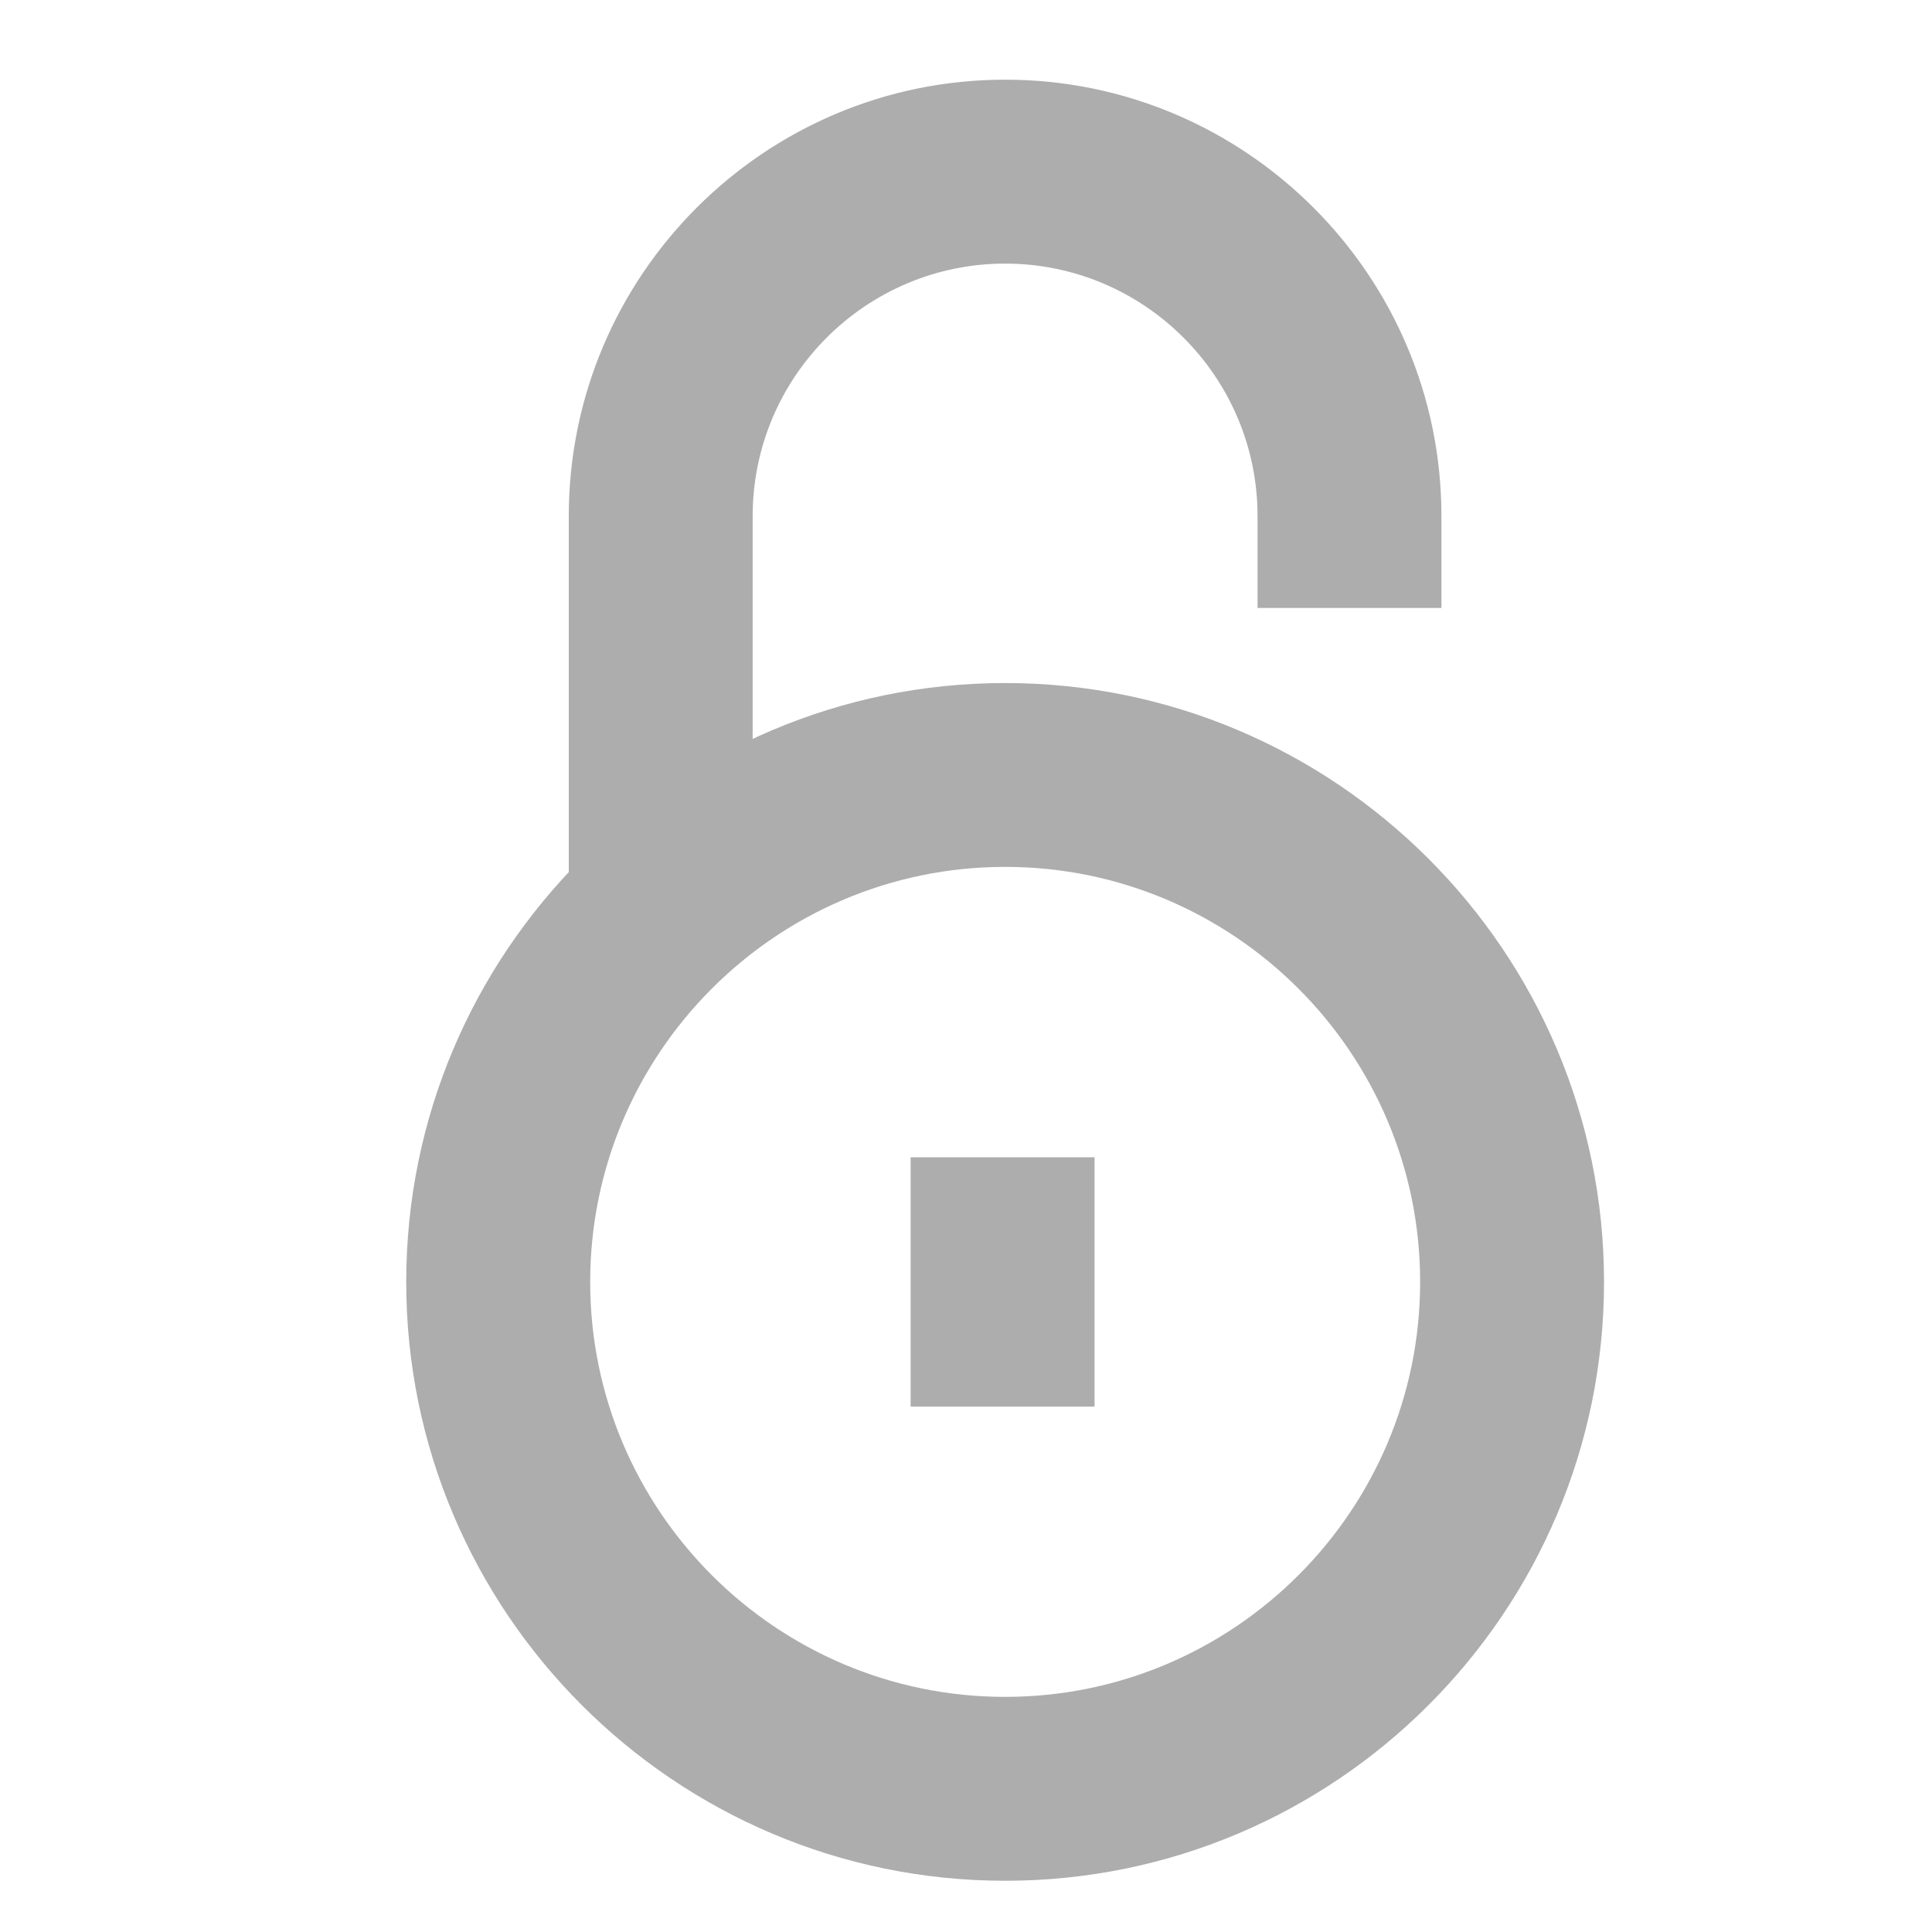 <?xml version="1.0" encoding="utf-8"?>
<!-- Generator: Adobe Illustrator 16.0.0, SVG Export Plug-In . SVG Version: 6.00 Build 0)  -->
<!DOCTYPE svg PUBLIC "-//W3C//DTD SVG 1.1//EN" "http://www.w3.org/Graphics/SVG/1.1/DTD/svg11.dtd">
<svg version="1.1" id="레이어_1" xmlns="http://www.w3.org/2000/svg" xmlns:xlink="http://www.w3.org/1999/xlink" x="0px"
	 y="0px" width="50px" height="50px" viewBox="0 0 50 50" enable-background="new 0 0 50 50" xml:space="preserve">
<g>
	<path fill="#ADADAD" d="M26.013,48.674c-8.546,0-15.5-6.951-15.5-15.497c0-8.547,6.953-15.5,15.5-15.5
		c8.547,0,15.499,6.953,15.499,15.5C41.512,41.723,34.56,48.674,26.013,48.674z M26.013,22.435c-5.922,0-10.739,4.818-10.739,10.742
		c0,5.922,4.817,10.738,10.739,10.738c5.921,0,10.74-4.816,10.74-10.738C36.753,27.253,31.934,22.435,26.013,22.435z"/>
	<path fill="#ADADAD" d="M19.48,24.026h-4.76V13.355c0-6.227,5.066-11.293,11.292-11.293s11.292,5.066,11.292,11.293v2.378h-4.759
		v-2.378c0-3.603-2.932-6.533-6.533-6.533s-6.533,2.93-6.533,6.533V24.026z"/>
	<rect x="23.567" y="29.95" fill="#ADADAD" width="4.76" height="6.453"/>
</g>
</svg>
